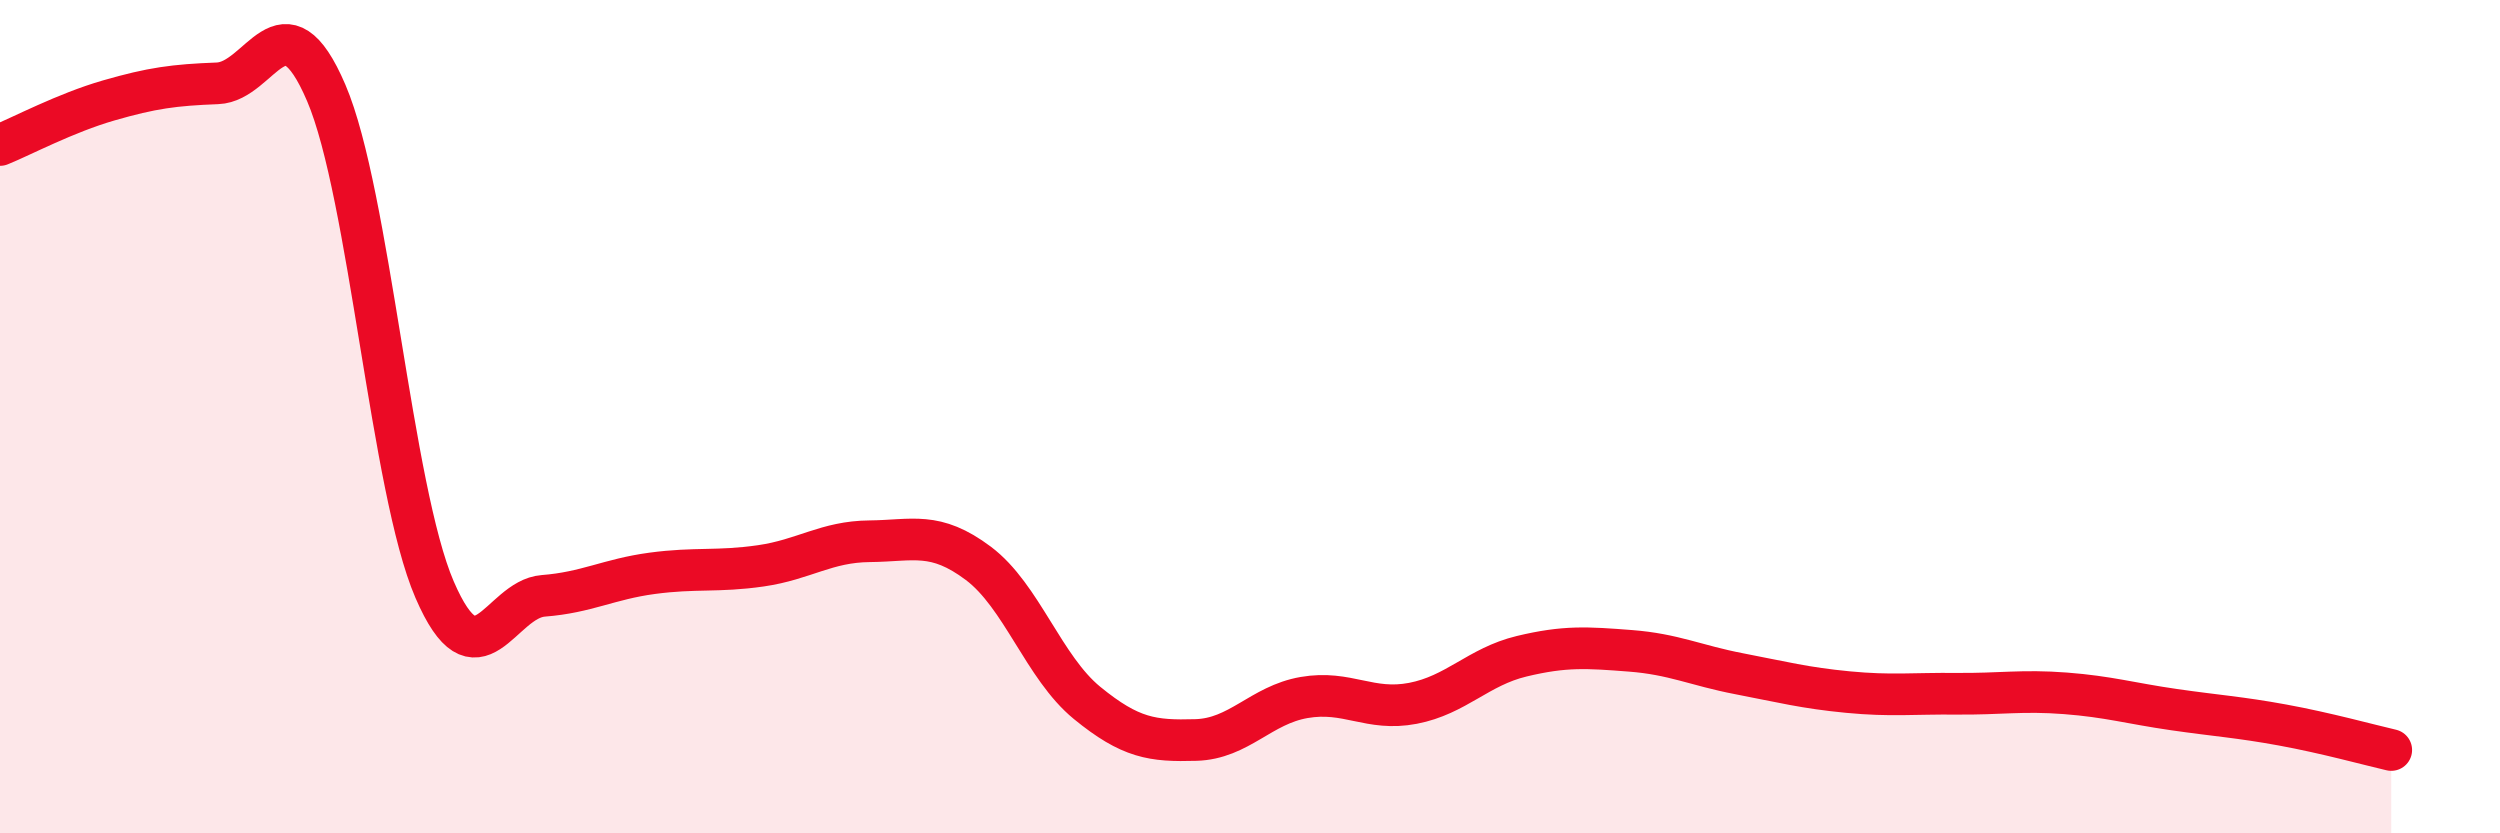 
    <svg width="60" height="20" viewBox="0 0 60 20" xmlns="http://www.w3.org/2000/svg">
      <path
        d="M 0,3.48 C 0.52,3.27 1.57,2.71 2.61,2.41 C 3.65,2.11 4.18,2.04 5.22,2 C 6.26,1.96 6.79,-0.2 7.83,2.23 C 8.87,4.66 9.39,11.74 10.43,14.15 C 11.47,16.56 12,14.38 13.04,14.3 C 14.08,14.22 14.61,13.9 15.65,13.76 C 16.69,13.62 17.22,13.73 18.26,13.58 C 19.3,13.43 19.83,13 20.87,12.99 C 21.91,12.98 22.44,12.74 23.48,13.52 C 24.52,14.3 25.05,16.02 26.09,16.87 C 27.13,17.72 27.66,17.79 28.7,17.76 C 29.74,17.73 30.26,16.92 31.3,16.74 C 32.34,16.56 32.87,17.08 33.91,16.88 C 34.95,16.68 35.48,16 36.52,15.75 C 37.56,15.5 38.09,15.54 39.13,15.62 C 40.17,15.7 40.7,15.97 41.74,16.17 C 42.78,16.37 43.31,16.51 44.35,16.61 C 45.39,16.71 45.92,16.64 46.96,16.65 C 48,16.66 48.53,16.56 49.57,16.64 C 50.61,16.72 51.13,16.88 52.17,17.03 C 53.21,17.18 53.74,17.21 54.78,17.4 C 55.82,17.59 56.87,17.88 57.39,18L57.39 20L0 20Z"
        fill="#EB0A25"
        opacity="0.1"
        stroke-linecap="round"
        stroke-linejoin="round"
      />
      <path
        d="M 0,3.48 C 0.52,3.27 1.57,2.71 2.61,2.41 C 3.65,2.11 4.18,2.04 5.22,2 C 6.26,1.96 6.79,-0.2 7.83,2.23 C 8.87,4.66 9.39,11.74 10.43,14.15 C 11.47,16.56 12,14.38 13.04,14.3 C 14.08,14.22 14.61,13.9 15.65,13.76 C 16.69,13.62 17.22,13.73 18.26,13.58 C 19.3,13.43 19.83,13 20.87,12.99 C 21.91,12.98 22.44,12.74 23.48,13.52 C 24.52,14.3 25.05,16.02 26.09,16.87 C 27.13,17.72 27.66,17.79 28.7,17.76 C 29.74,17.73 30.26,16.92 31.3,16.74 C 32.34,16.56 32.87,17.08 33.91,16.88 C 34.95,16.68 35.48,16 36.52,15.75 C 37.56,15.5 38.09,15.54 39.13,15.62 C 40.17,15.7 40.7,15.97 41.74,16.17 C 42.78,16.37 43.31,16.51 44.35,16.61 C 45.39,16.71 45.92,16.64 46.96,16.65 C 48,16.66 48.53,16.56 49.57,16.64 C 50.61,16.72 51.13,16.88 52.17,17.03 C 53.21,17.18 53.74,17.21 54.78,17.4 C 55.82,17.59 56.87,17.88 57.39,18"
        stroke="#EB0A25"
        stroke-width="1"
        fill="none"
        stroke-linecap="round"
        stroke-linejoin="round"
      />
    </svg>
  